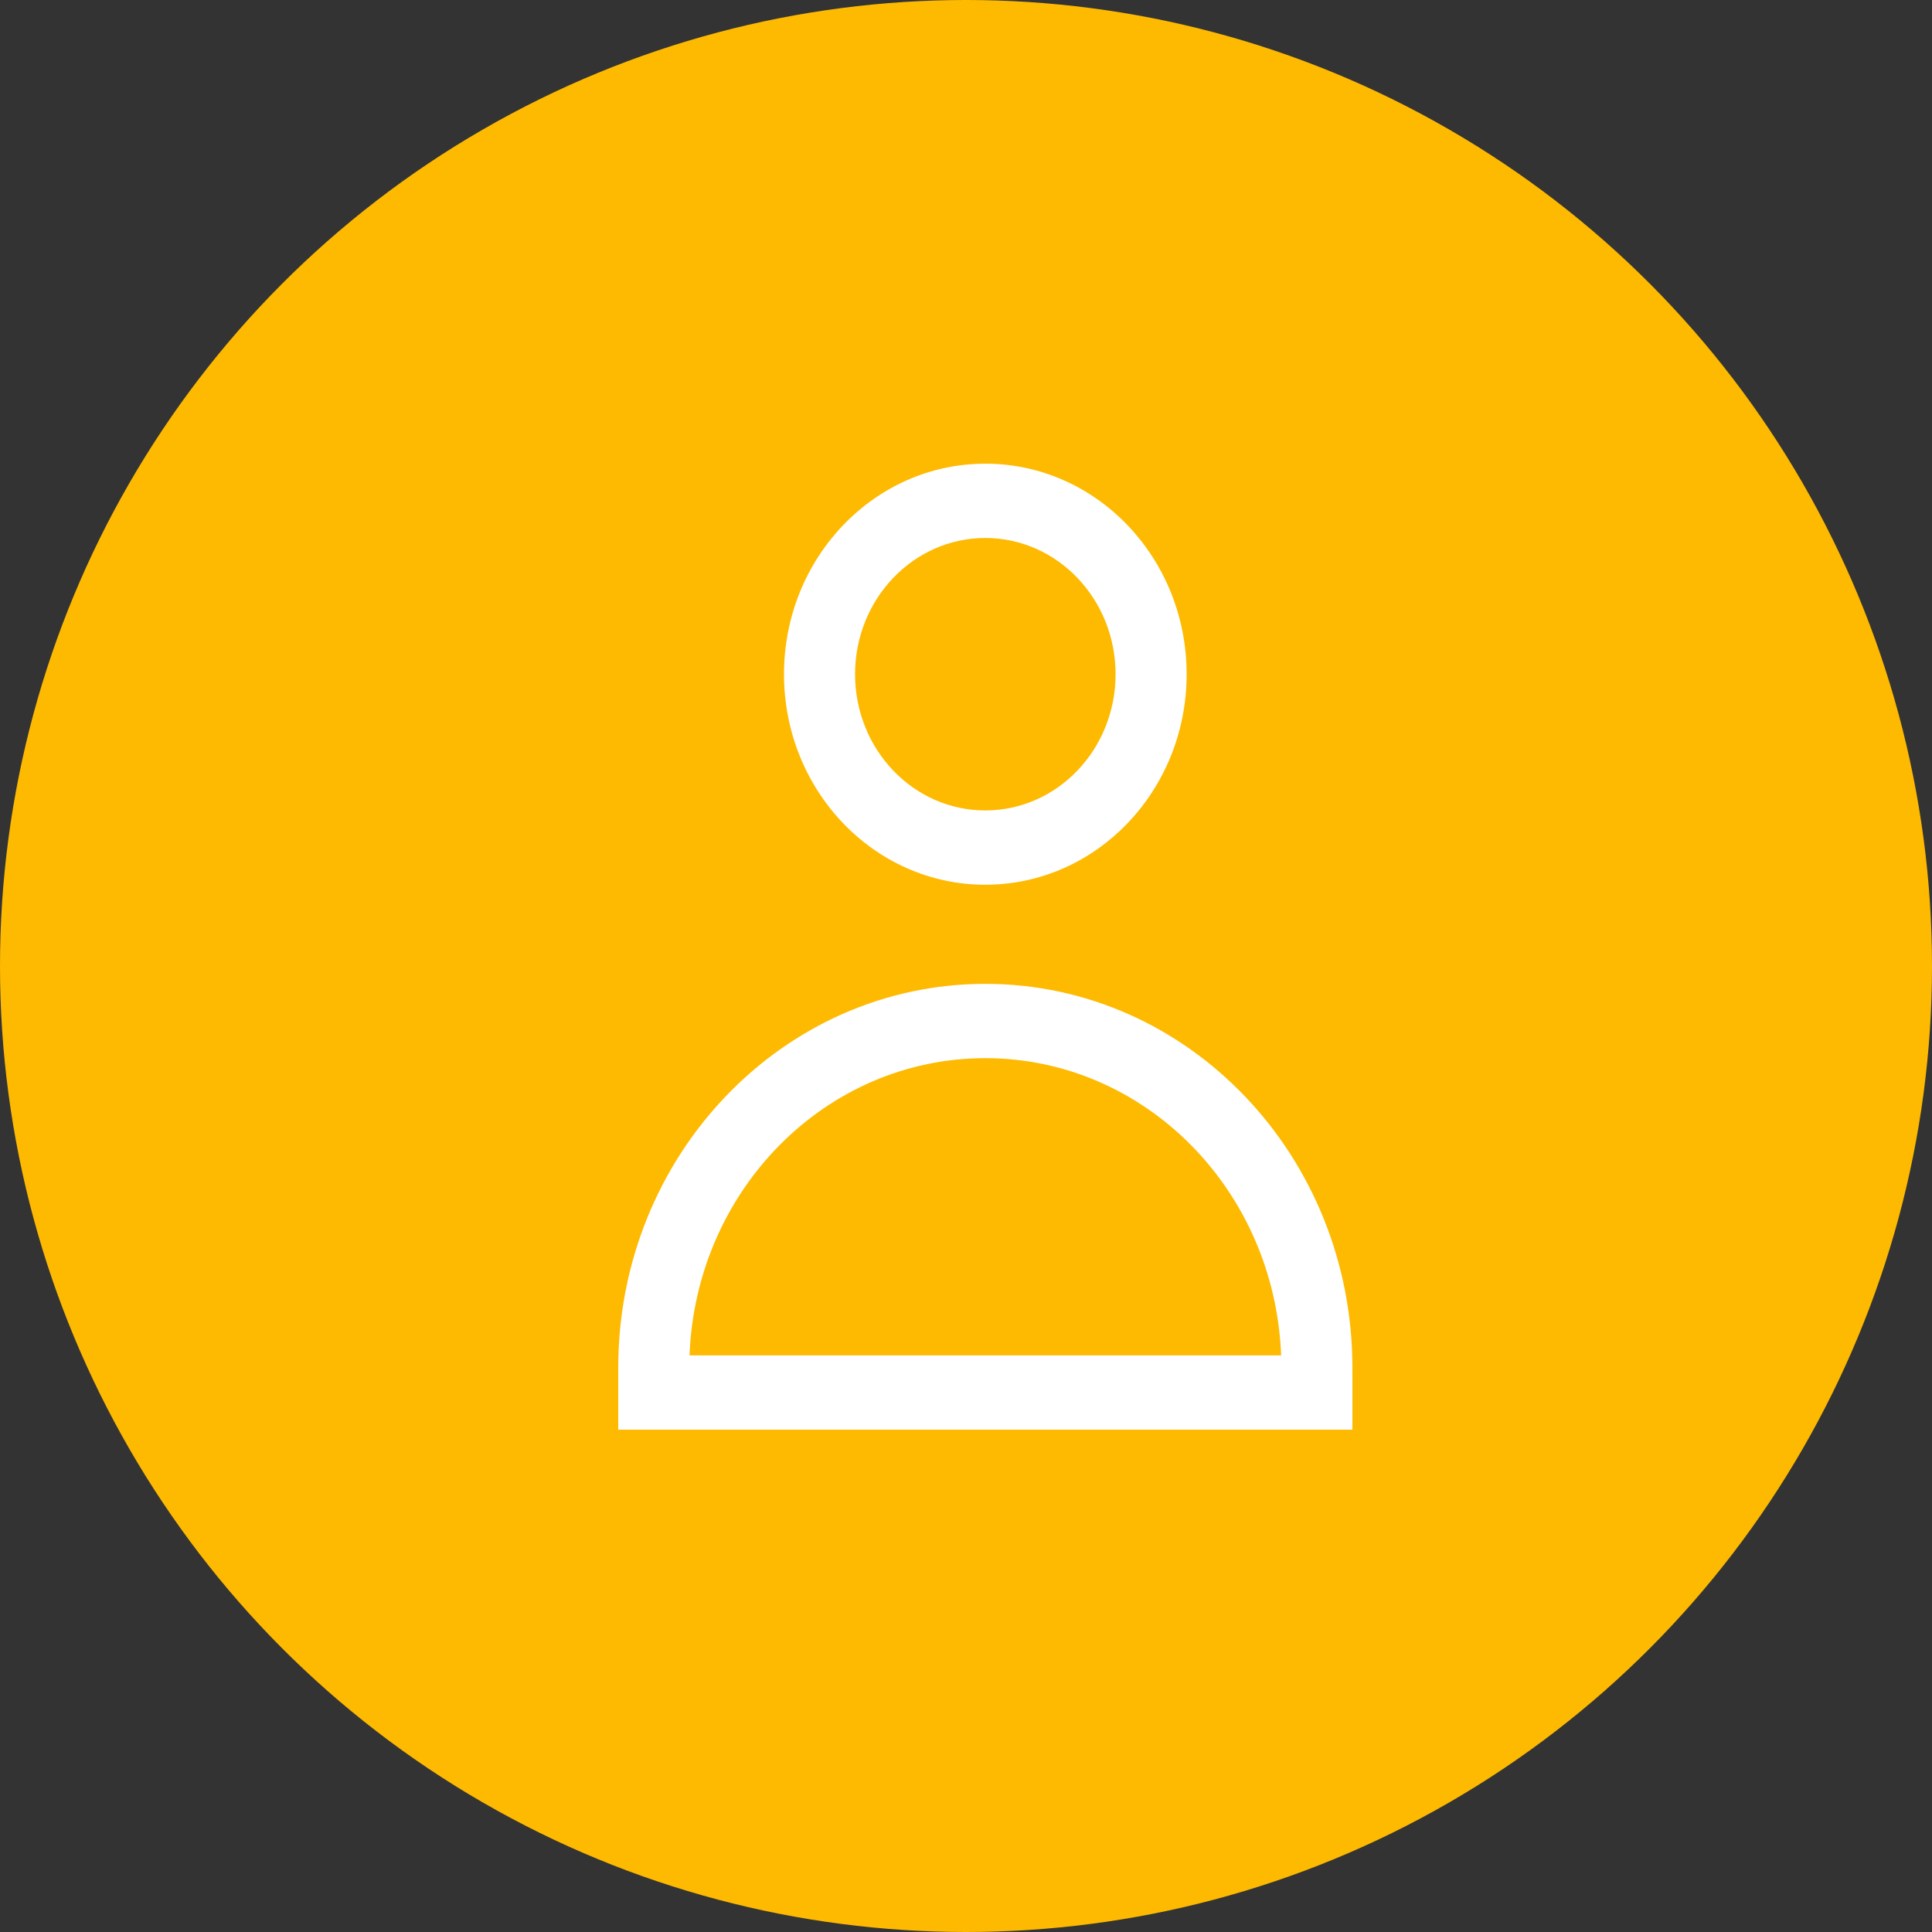 <svg xmlns="http://www.w3.org/2000/svg" width="50" height="50" viewBox="0 0 50 50" fill="none"><rect x="0" y="0" width="50" height="50" fill="#333333" stroke="none"/><circle cx="25" cy="25" r="25" fill="#FEBA01"></circle><path fill-rule="evenodd" clip-rule="evenodd" d="M25.5 12C22.623 12 20.29 14.44 20.29 17.449C20.29 20.458 22.623 22.897 25.5 22.897C28.377 22.897 30.71 20.458 30.71 17.449C30.71 14.44 28.377 12 25.5 12ZM22.129 17.449C22.129 15.502 23.638 13.923 25.5 13.923C27.362 13.923 28.871 15.502 28.871 17.449C28.871 19.396 27.362 20.974 25.5 20.974C23.638 20.974 22.129 19.396 22.129 17.449Z" fill="white"></path><path fill-rule="evenodd" clip-rule="evenodd" d="M25.5 25.462C20.253 25.462 16 29.91 16 35.397V37H35V35.397C35 29.91 30.747 25.462 25.5 25.462ZM25.5 27.385C29.629 27.385 32.994 30.8 33.155 35.077H17.845C18.006 30.8 21.371 27.385 25.5 27.385Z" fill="white"></path></svg>
